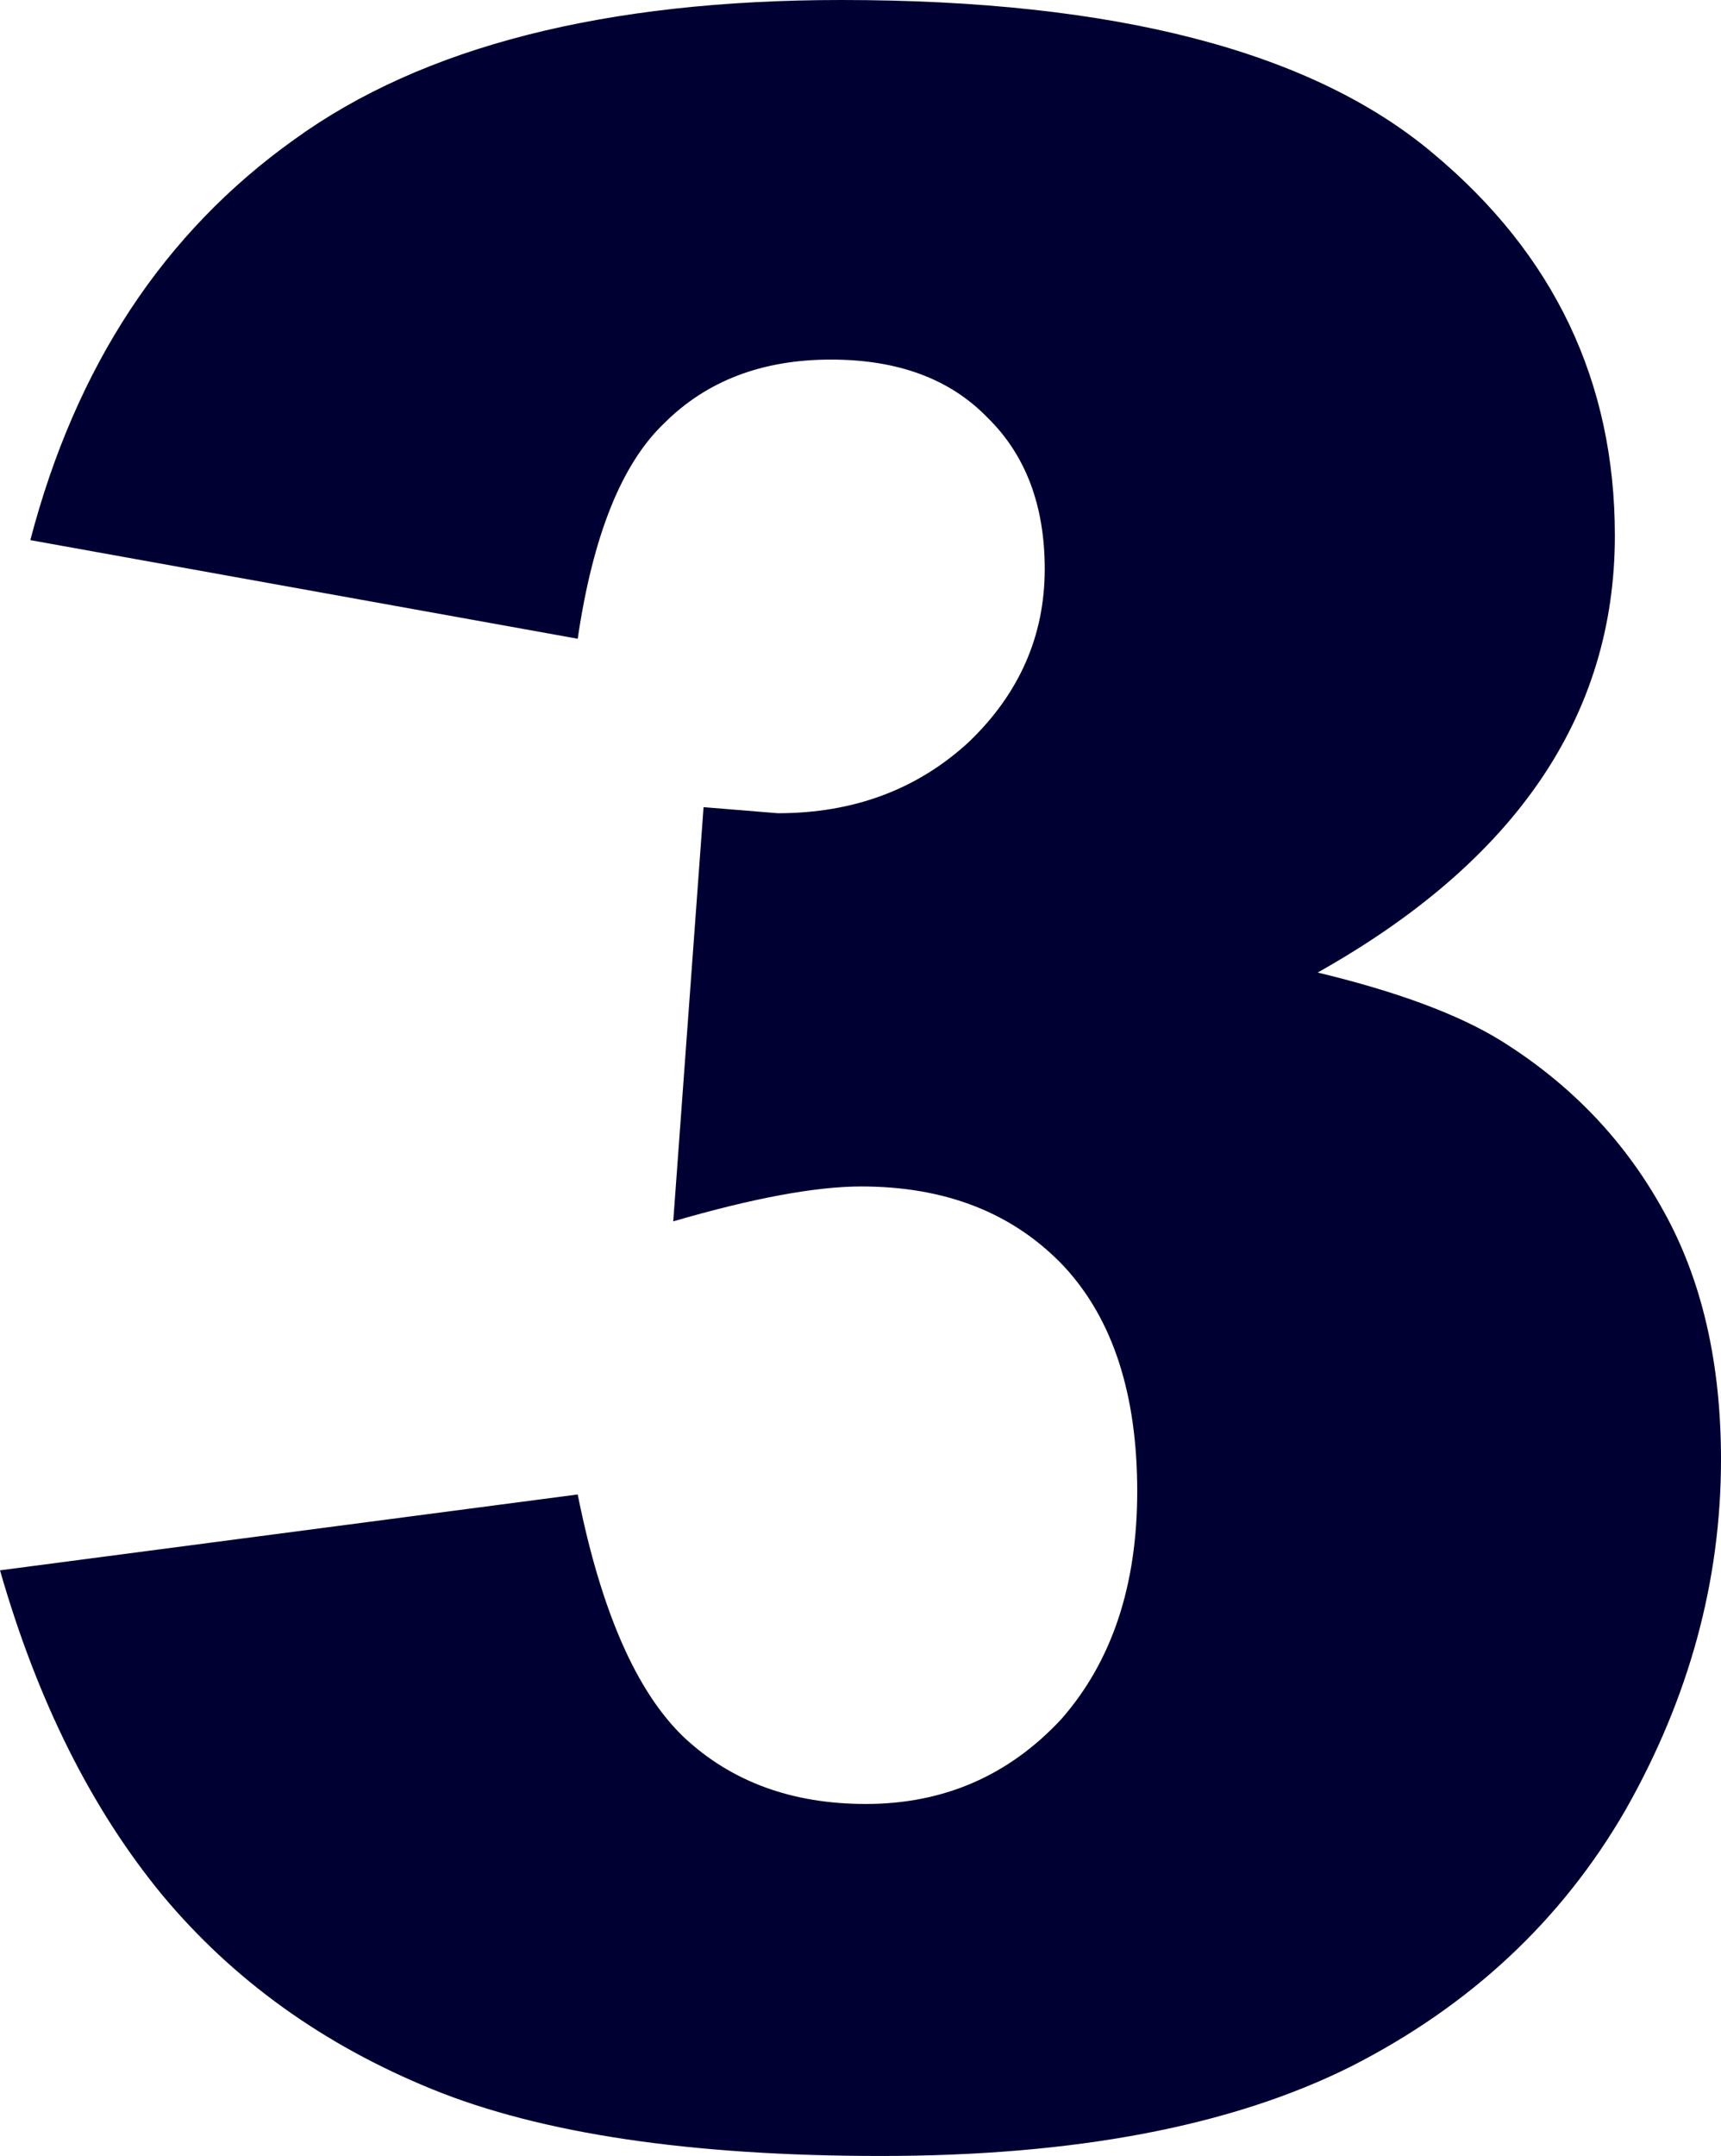 <?xml version="1.0" encoding="UTF-8" standalone="no"?>
<svg xmlns:xlink="http://www.w3.org/1999/xlink" height="71.05px" width="56.75px" xmlns="http://www.w3.org/2000/svg">
  <g transform="matrix(1.0, 0.0, 0.0, 1.0, 28.15, 31.95)">
    <path d="M4.4 -18.2 Q2.55 -20.1 -0.75 -20.1 -4.15 -20.1 -6.25 -18.0 -8.35 -16.0 -9.1 -10.9 L-27.15 -14.15 Q-24.9 -22.75 -18.45 -27.35 -12.1 -31.95 -0.4 -31.95 13.1 -31.95 19.1 -26.9 25.1 -21.9 25.1 -14.3 25.1 -9.85 22.65 -6.25 20.2 -2.65 15.3 0.1 19.25 1.05 21.35 2.35 24.8 4.5 26.7 7.95 28.6 11.35 28.6 16.15 28.6 22.15 25.45 27.7 22.3 33.15 16.4 36.15 10.5 39.1 0.9 39.1 -8.5 39.1 -13.9 36.9 -19.3 34.7 -22.8 30.5 -26.3 26.25 -28.15 19.8 L-9.1 17.3 Q-7.95 23.05 -5.6 25.3 -3.25 27.5 0.4 27.5 4.25 27.5 6.85 24.7 9.35 21.85 9.35 17.2 9.35 12.4 6.95 9.8 4.45 7.15 0.25 7.15 -2.0 7.15 -5.95 8.3 L-4.95 -5.35 -2.5 -5.15 Q1.25 -5.15 3.8 -7.5 6.3 -9.9 6.3 -13.2 6.3 -16.35 4.4 -18.2" fill="#000033" fill-rule="evenodd" stroke="none"/>
  </g>
</svg>
